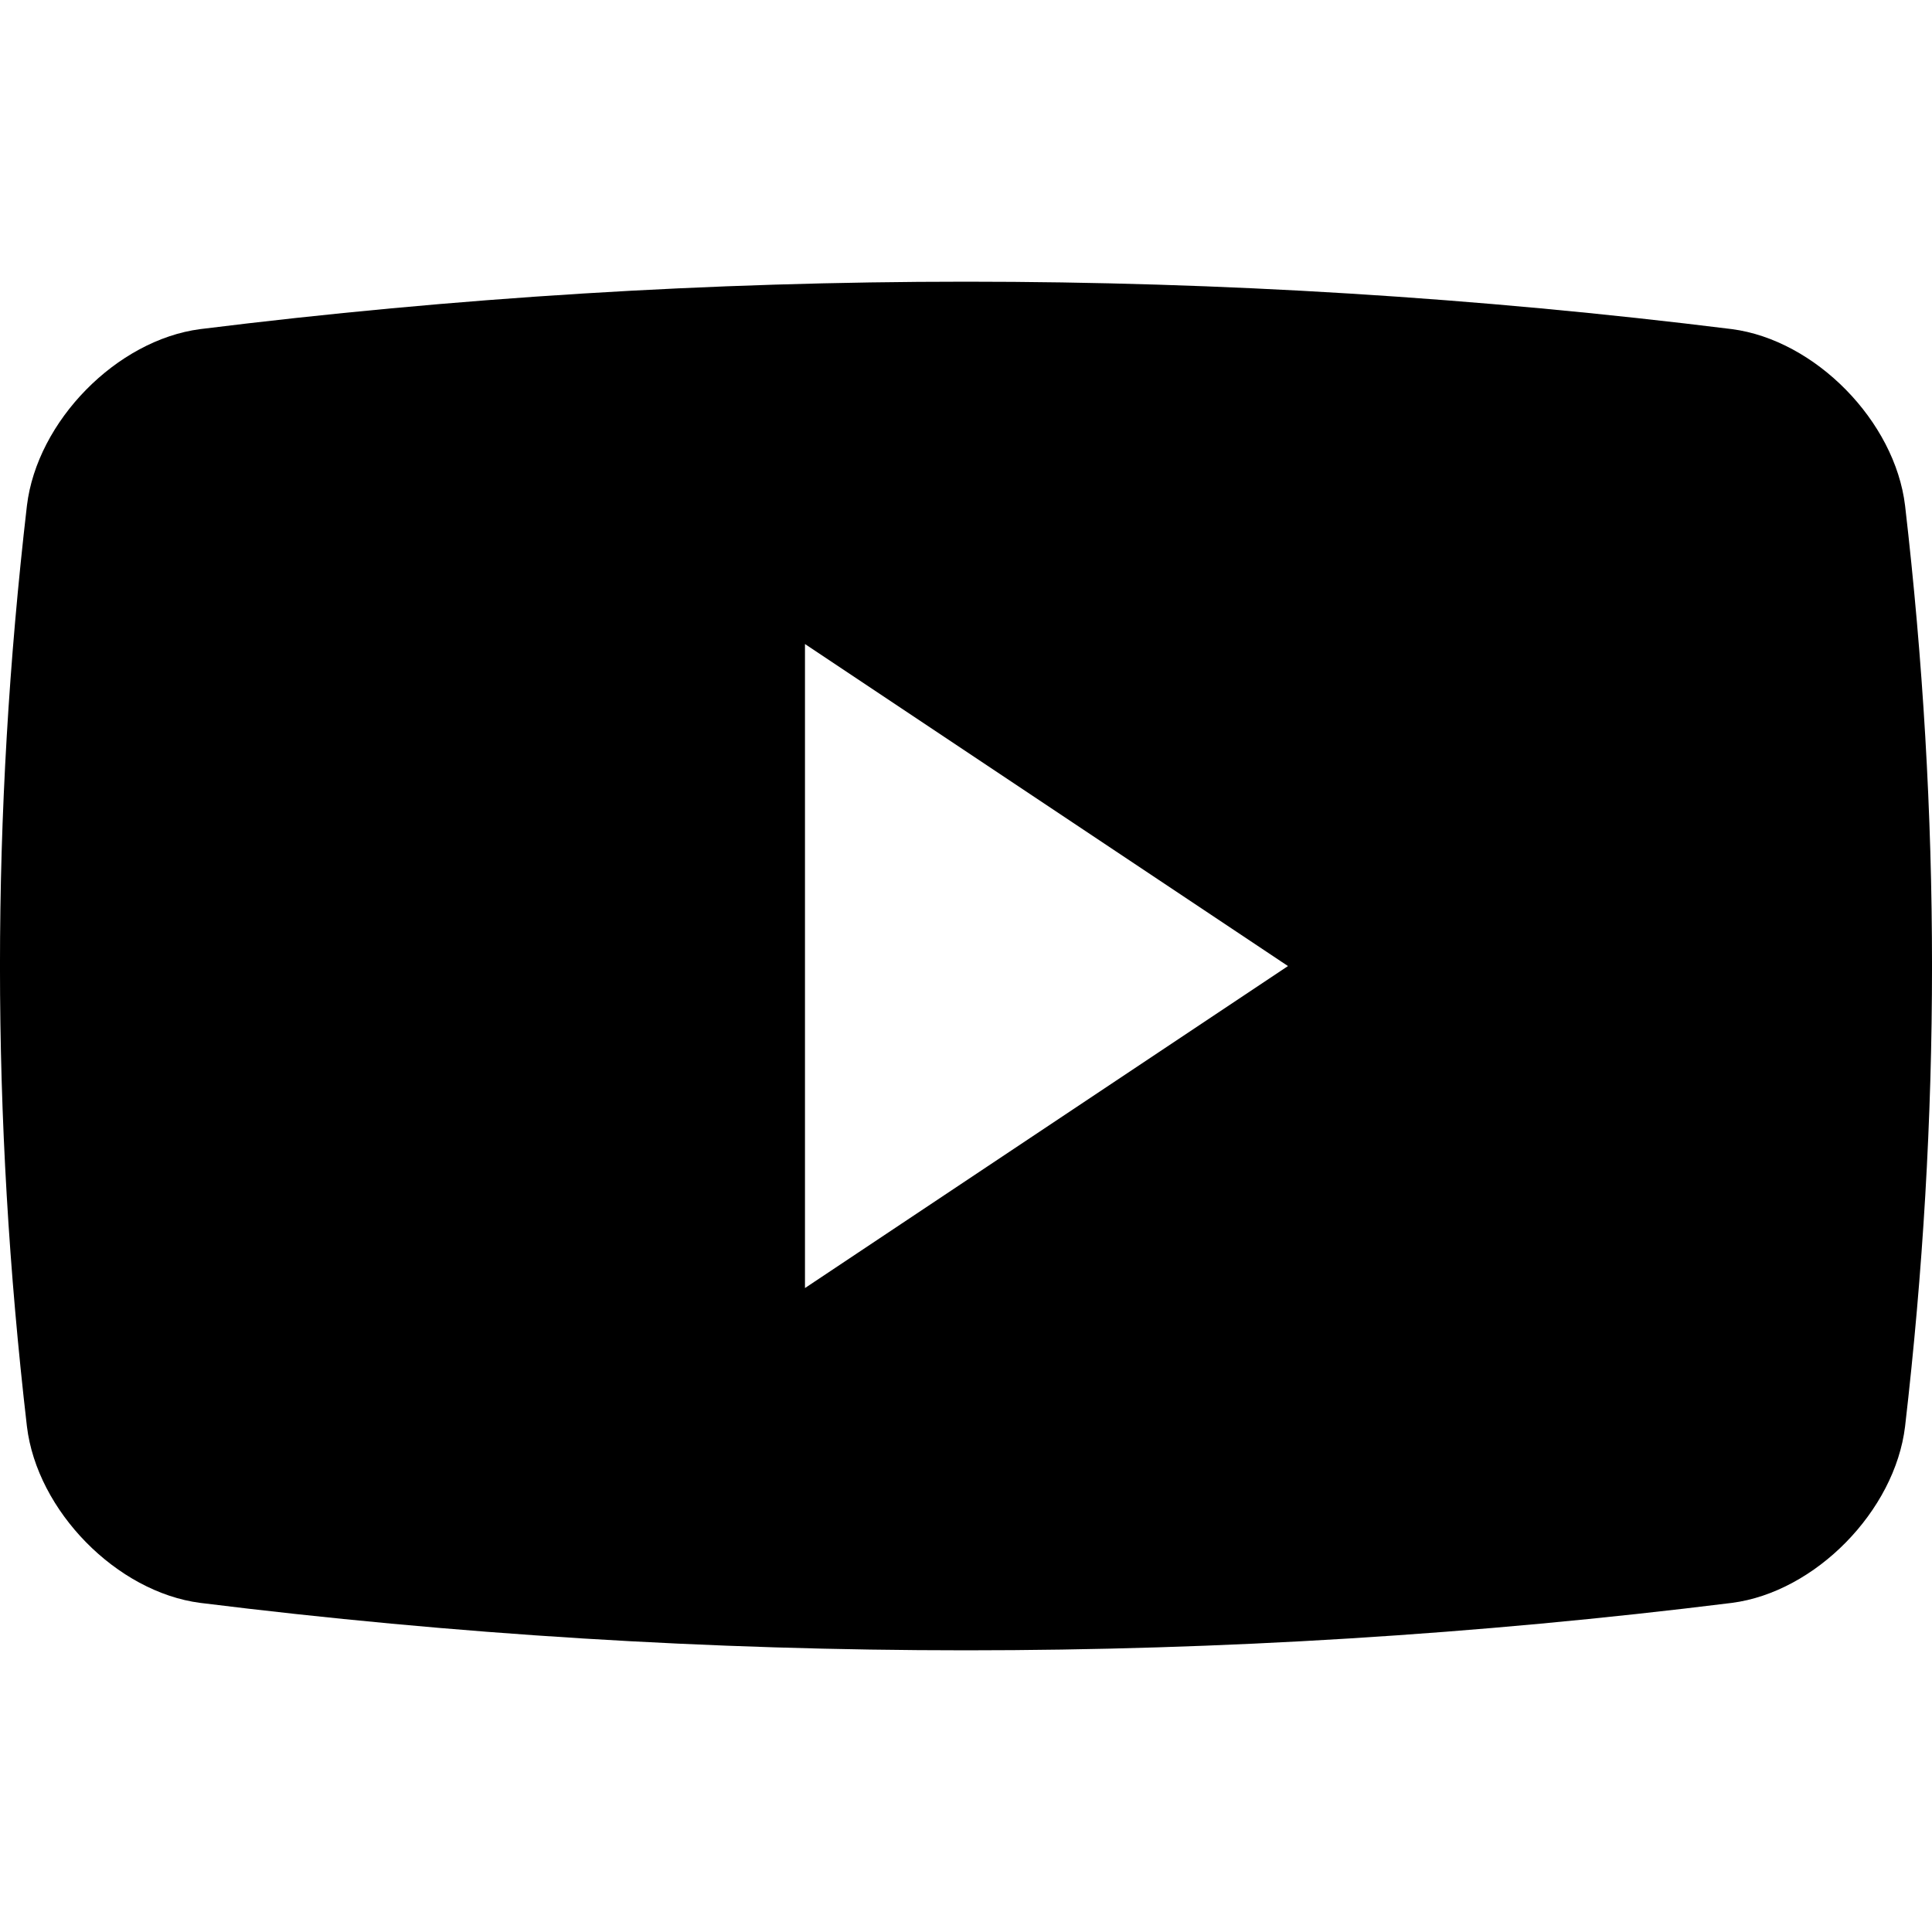 <svg width="29" height="29" viewBox="0 0 29 29" fill="none" xmlns="http://www.w3.org/2000/svg">
<g clip-path="url(#clip0_353_3368)">
<path d="M28.596 7.591C28.444 6.321 27.247 5.103 25.995 4.94C18.36 3.991 10.639 3.991 3.006 4.94C1.753 5.103 0.556 6.321 0.404 7.591C-0.135 12.245 -0.135 16.757 0.404 21.41C0.556 22.68 1.753 23.898 3.006 24.06C10.639 25.009 18.36 25.009 25.995 24.06C27.247 23.899 28.444 22.68 28.596 21.41C29.135 16.757 29.135 12.245 28.596 7.591ZM12.083 19.334V9.667L19.333 14.501L12.083 19.334Z" fill="black"/>
</g>
<defs>
<clipPath id="clip0_353_3368">
<rect width="29" height="29" fill="white"/>
</clipPath>
</defs>
</svg>
